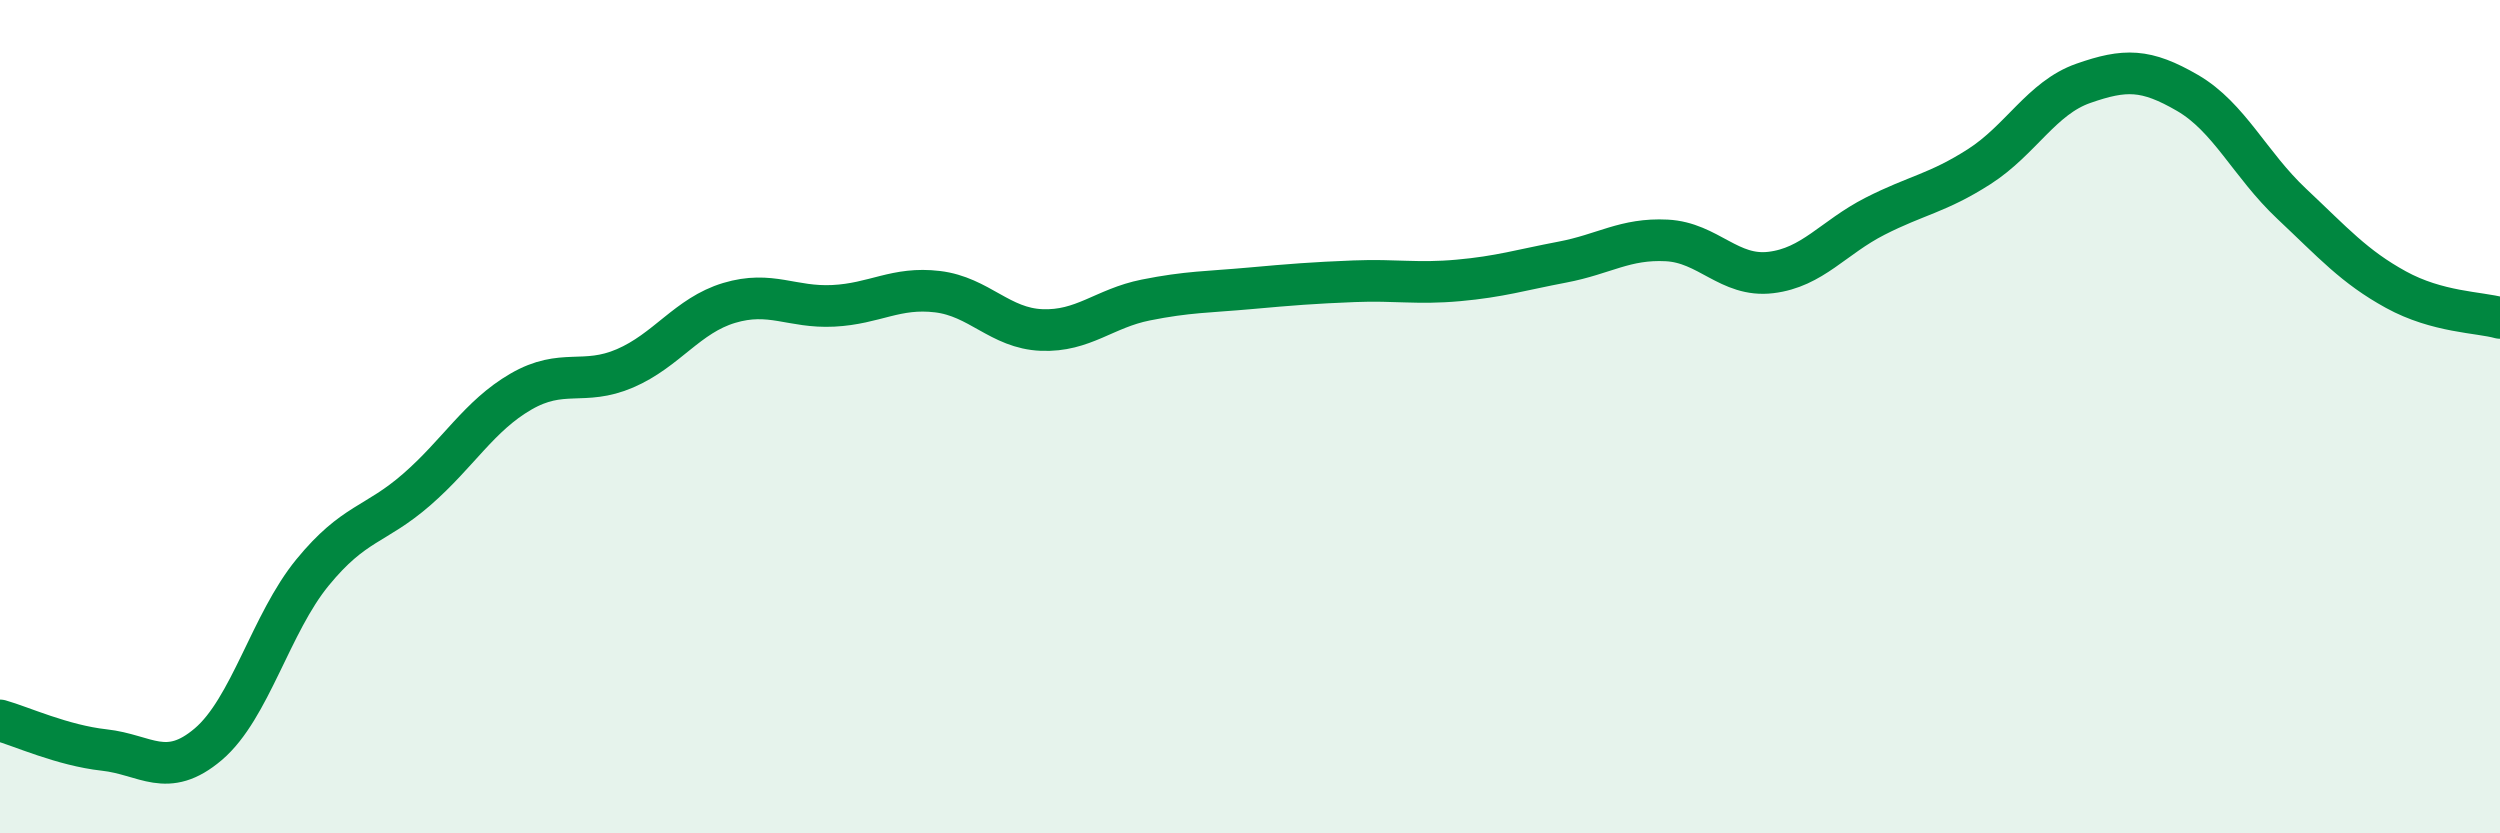 
    <svg width="60" height="20" viewBox="0 0 60 20" xmlns="http://www.w3.org/2000/svg">
      <path
        d="M 0,17.29 C 0.5,17.43 1.5,17.89 2.5,18 C 3.5,18.11 4,18.71 5,17.86 C 6,17.01 6.5,14.96 7.5,13.74 C 8.5,12.52 9,12.62 10,11.75 C 11,10.88 11.5,9.98 12.5,9.4 C 13.5,8.82 14,9.27 15,8.84 C 16,8.41 16.5,7.57 17.5,7.27 C 18.5,6.97 19,7.39 20,7.34 C 21,7.29 21.5,6.88 22.5,7 C 23.5,7.12 24,7.88 25,7.92 C 26,7.96 26.5,7.4 27.5,7.2 C 28.5,7 29,7.01 30,6.92 C 31,6.83 31.5,6.79 32.5,6.75 C 33.5,6.71 34,6.82 35,6.73 C 36,6.64 36.5,6.48 37.5,6.29 C 38.5,6.1 39,5.72 40,5.77 C 41,5.82 41.5,6.66 42.5,6.54 C 43.5,6.42 44,5.7 45,5.19 C 46,4.68 46.5,4.64 47.5,4 C 48.5,3.36 49,2.35 50,2 C 51,1.65 51.5,1.65 52.5,2.23 C 53.5,2.81 54,3.95 55,4.89 C 56,5.83 56.5,6.4 57.5,6.95 C 58.5,7.5 59.5,7.49 60,7.63L60 20L0 20Z"
        fill="#008740"
        opacity="0.1"
        stroke-linecap="round"
        stroke-linejoin="round"
      />
      <path
        d="M 0,17.29 C 0.5,17.43 1.5,17.89 2.5,18 C 3.5,18.11 4,18.71 5,17.86 C 6,17.01 6.5,14.96 7.5,13.74 C 8.5,12.52 9,12.62 10,11.75 C 11,10.88 11.5,9.98 12.5,9.4 C 13.5,8.82 14,9.27 15,8.84 C 16,8.41 16.5,7.57 17.5,7.27 C 18.5,6.97 19,7.39 20,7.34 C 21,7.29 21.5,6.88 22.5,7 C 23.5,7.12 24,7.88 25,7.92 C 26,7.96 26.5,7.4 27.5,7.2 C 28.5,7 29,7.01 30,6.92 C 31,6.83 31.5,6.79 32.5,6.75 C 33.5,6.71 34,6.82 35,6.73 C 36,6.64 36.5,6.48 37.5,6.29 C 38.5,6.1 39,5.72 40,5.77 C 41,5.82 41.5,6.66 42.5,6.54 C 43.5,6.42 44,5.7 45,5.19 C 46,4.68 46.5,4.64 47.5,4 C 48.5,3.36 49,2.35 50,2 C 51,1.65 51.5,1.65 52.5,2.23 C 53.5,2.81 54,3.95 55,4.89 C 56,5.83 56.5,6.4 57.5,6.95 C 58.5,7.5 59.5,7.49 60,7.63"
        stroke="#008740"
        stroke-width="1"
        fill="none"
        stroke-linecap="round"
        stroke-linejoin="round"
      />
    </svg>
  